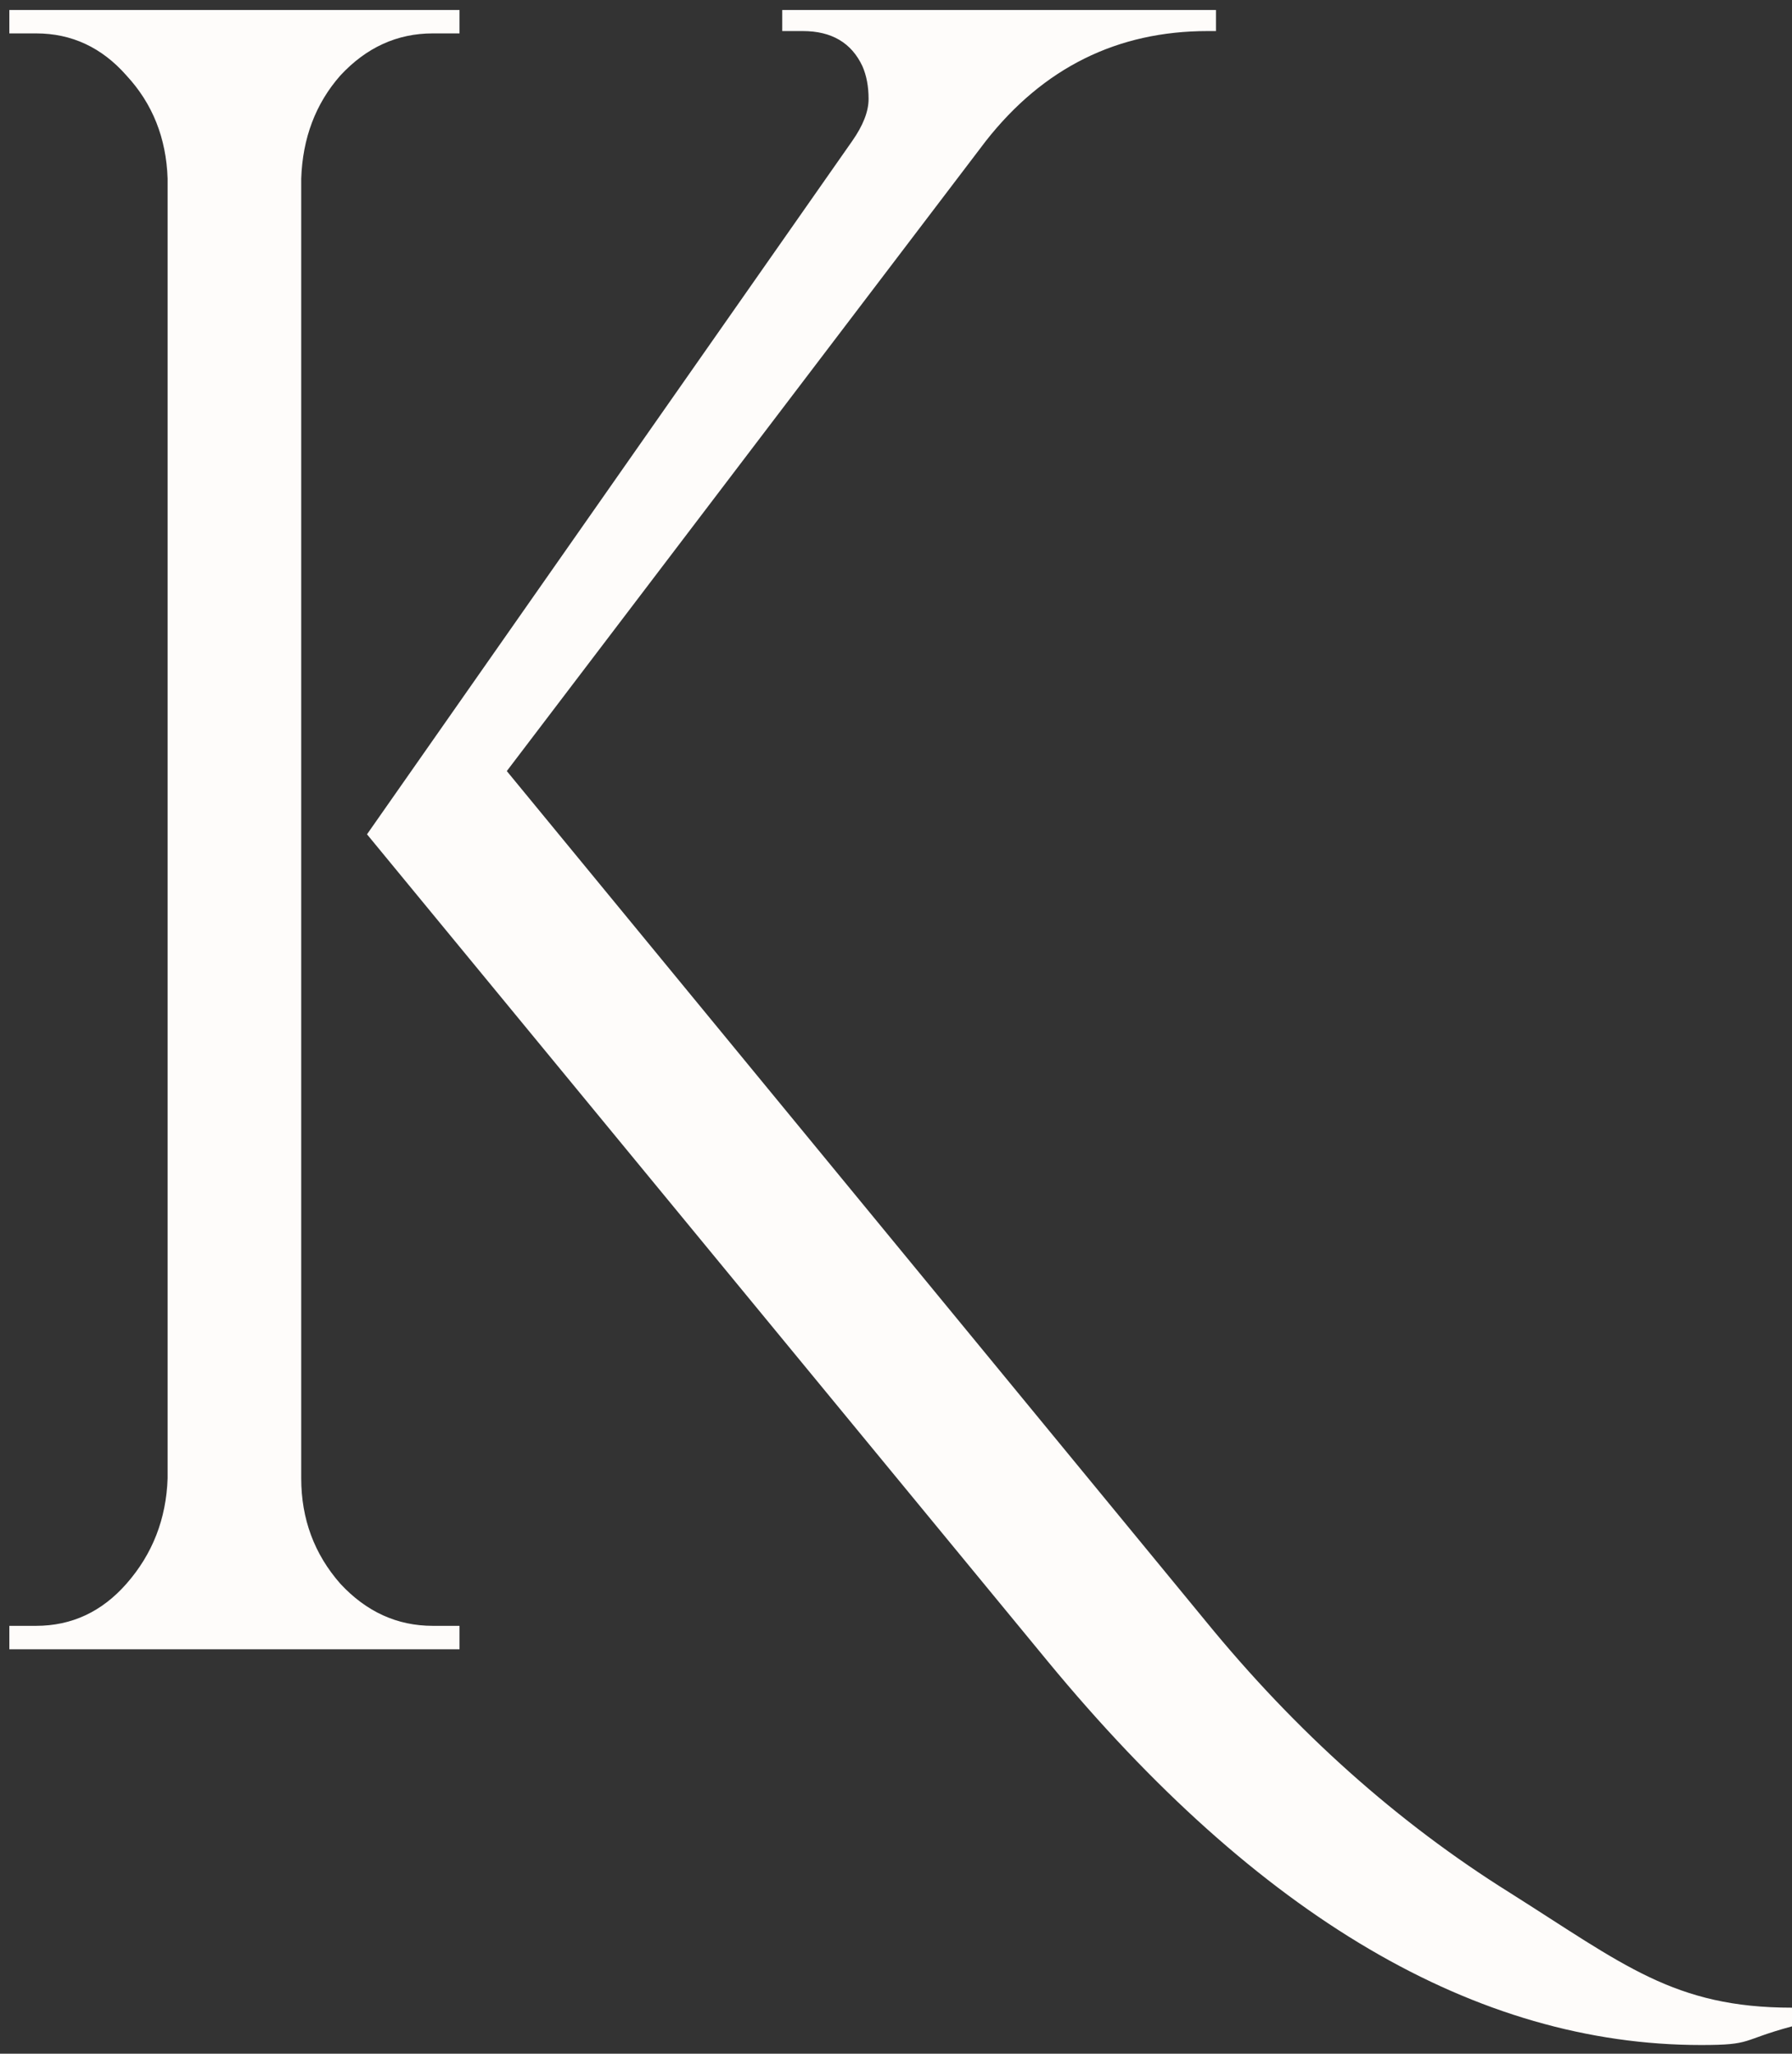 <?xml version="1.0" encoding="UTF-8"?> <svg xmlns="http://www.w3.org/2000/svg" width="96" height="110" viewBox="0 0 96 110" fill="none"><rect x="0" y="0" width="96" height="110" fill="#333333" stroke="none"/><path d="M23.185 87.083H24.617V88.337H0.5V87.083H1.932C3.84 87.083 5.456 86.33 6.777 84.825C8.172 83.236 8.906 81.355 8.979 79.18V9.566C8.906 7.392 8.172 5.552 6.777 4.047C5.456 2.542 3.84 1.789 1.932 1.789H0.5V0.535H24.617V1.789H23.185C21.276 1.789 19.625 2.542 18.23 4.047C16.908 5.552 16.211 7.392 16.137 9.566V79.18C16.137 81.355 16.835 83.236 18.23 84.825C19.625 86.33 21.276 87.083 23.185 87.083ZM96 107.535V108.535C93.21 109.288 93.921 109.535 91.131 109.535C79.091 109.535 67.418 102.678 56.112 88.964L19.661 44.687L45.65 7.559C46.237 6.723 46.531 5.97 46.531 5.301C46.531 4.632 46.421 4.047 46.201 3.545C45.614 2.291 44.549 1.664 43.007 1.664H41.906V0.535H65.142V1.664H64.701C59.856 1.664 55.892 3.629 52.808 7.559L27.15 41.3L64.591 86.832C69.437 92.769 74.869 97.619 80.889 101.382C86.983 105.228 89.686 107.535 96 107.535Z" fill="#FEFCFA"></path></svg> 